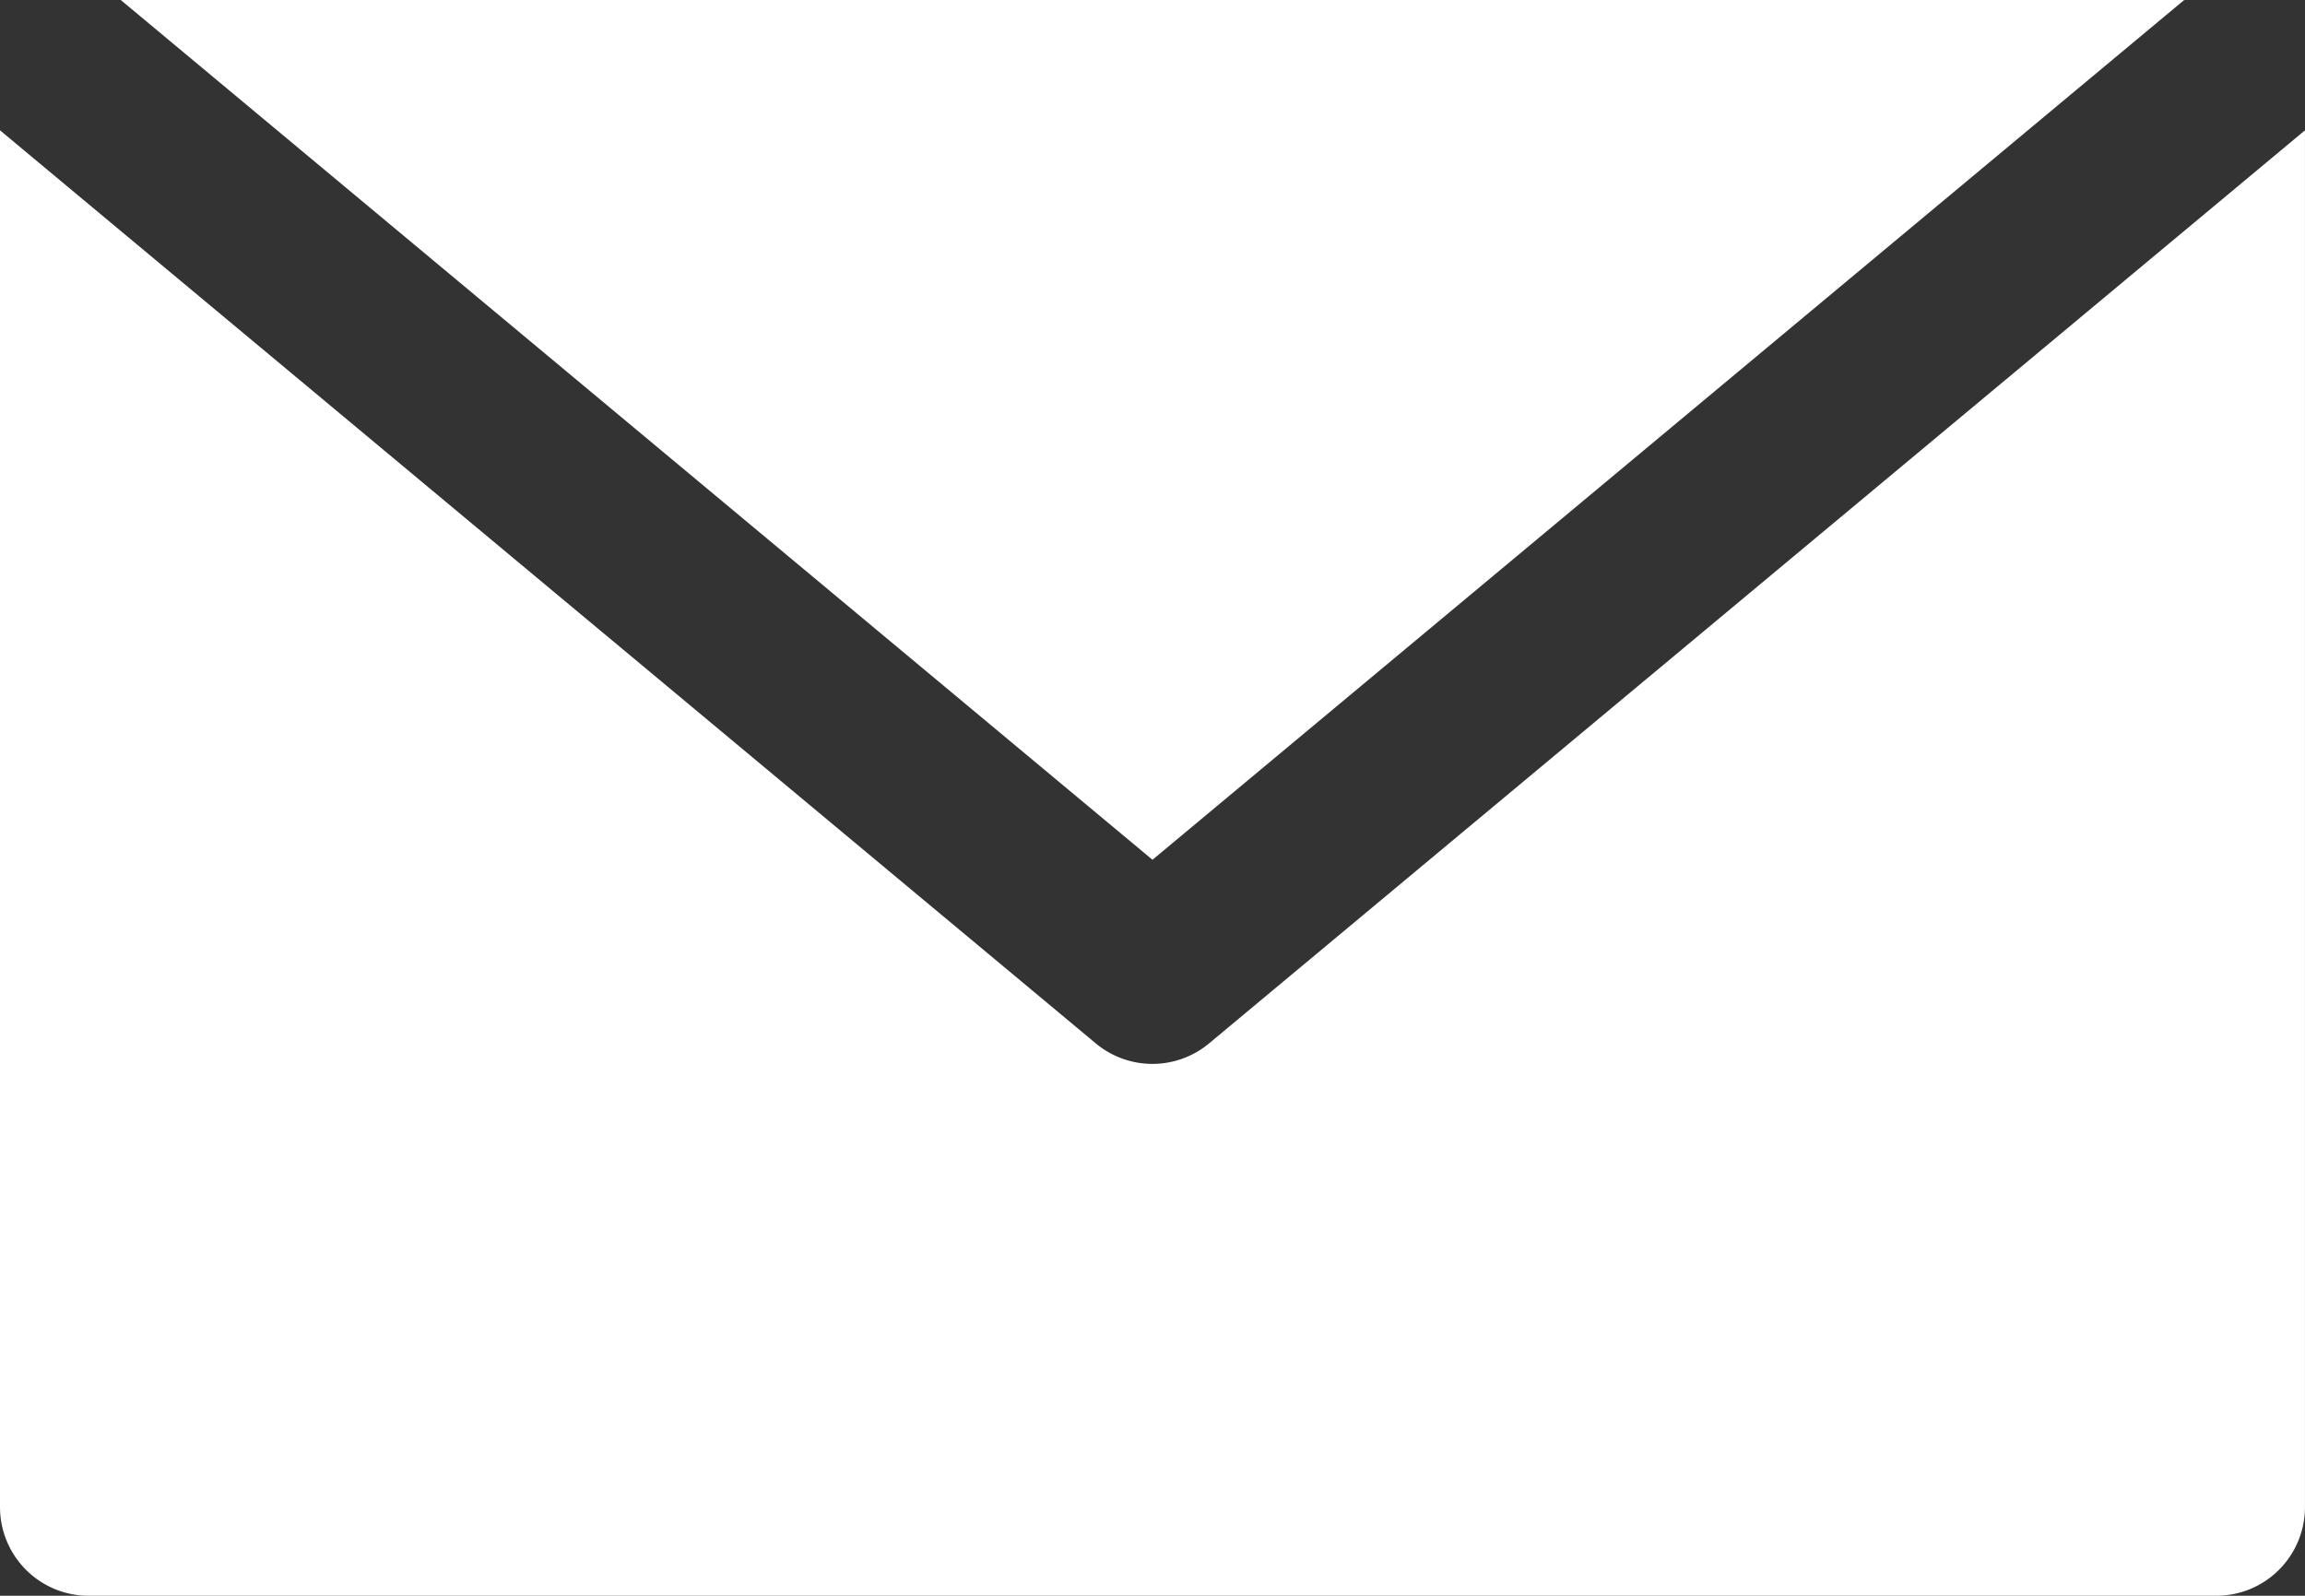 <svg xmlns="http://www.w3.org/2000/svg" width="60.874" height="42.143" viewBox="0 0 60.874 42.143">
  <rect x="0" y="0" width="60.874" height="42.143" fill="#333333" stroke="none"/>
  <g id="AdobeStock_227372803" transform="translate(-48 -112)">
    <path id="パス_23" data-name="パス 23" d="M124.287,112H69.792L97.04,134.706Z" transform="translate(-18.603 0)" fill="#fff"/>
    <path id="パス_24" data-name="パス 24" d="M79.935,159.61a2.338,2.338,0,0,1-3,0L48,135.5V171.86a2.342,2.342,0,0,0,2.341,2.341h56.191a2.342,2.342,0,0,0,2.341-2.341V135.5Z" transform="translate(0 -20.058)" fill="#fff"/>
  </g>
</svg>
